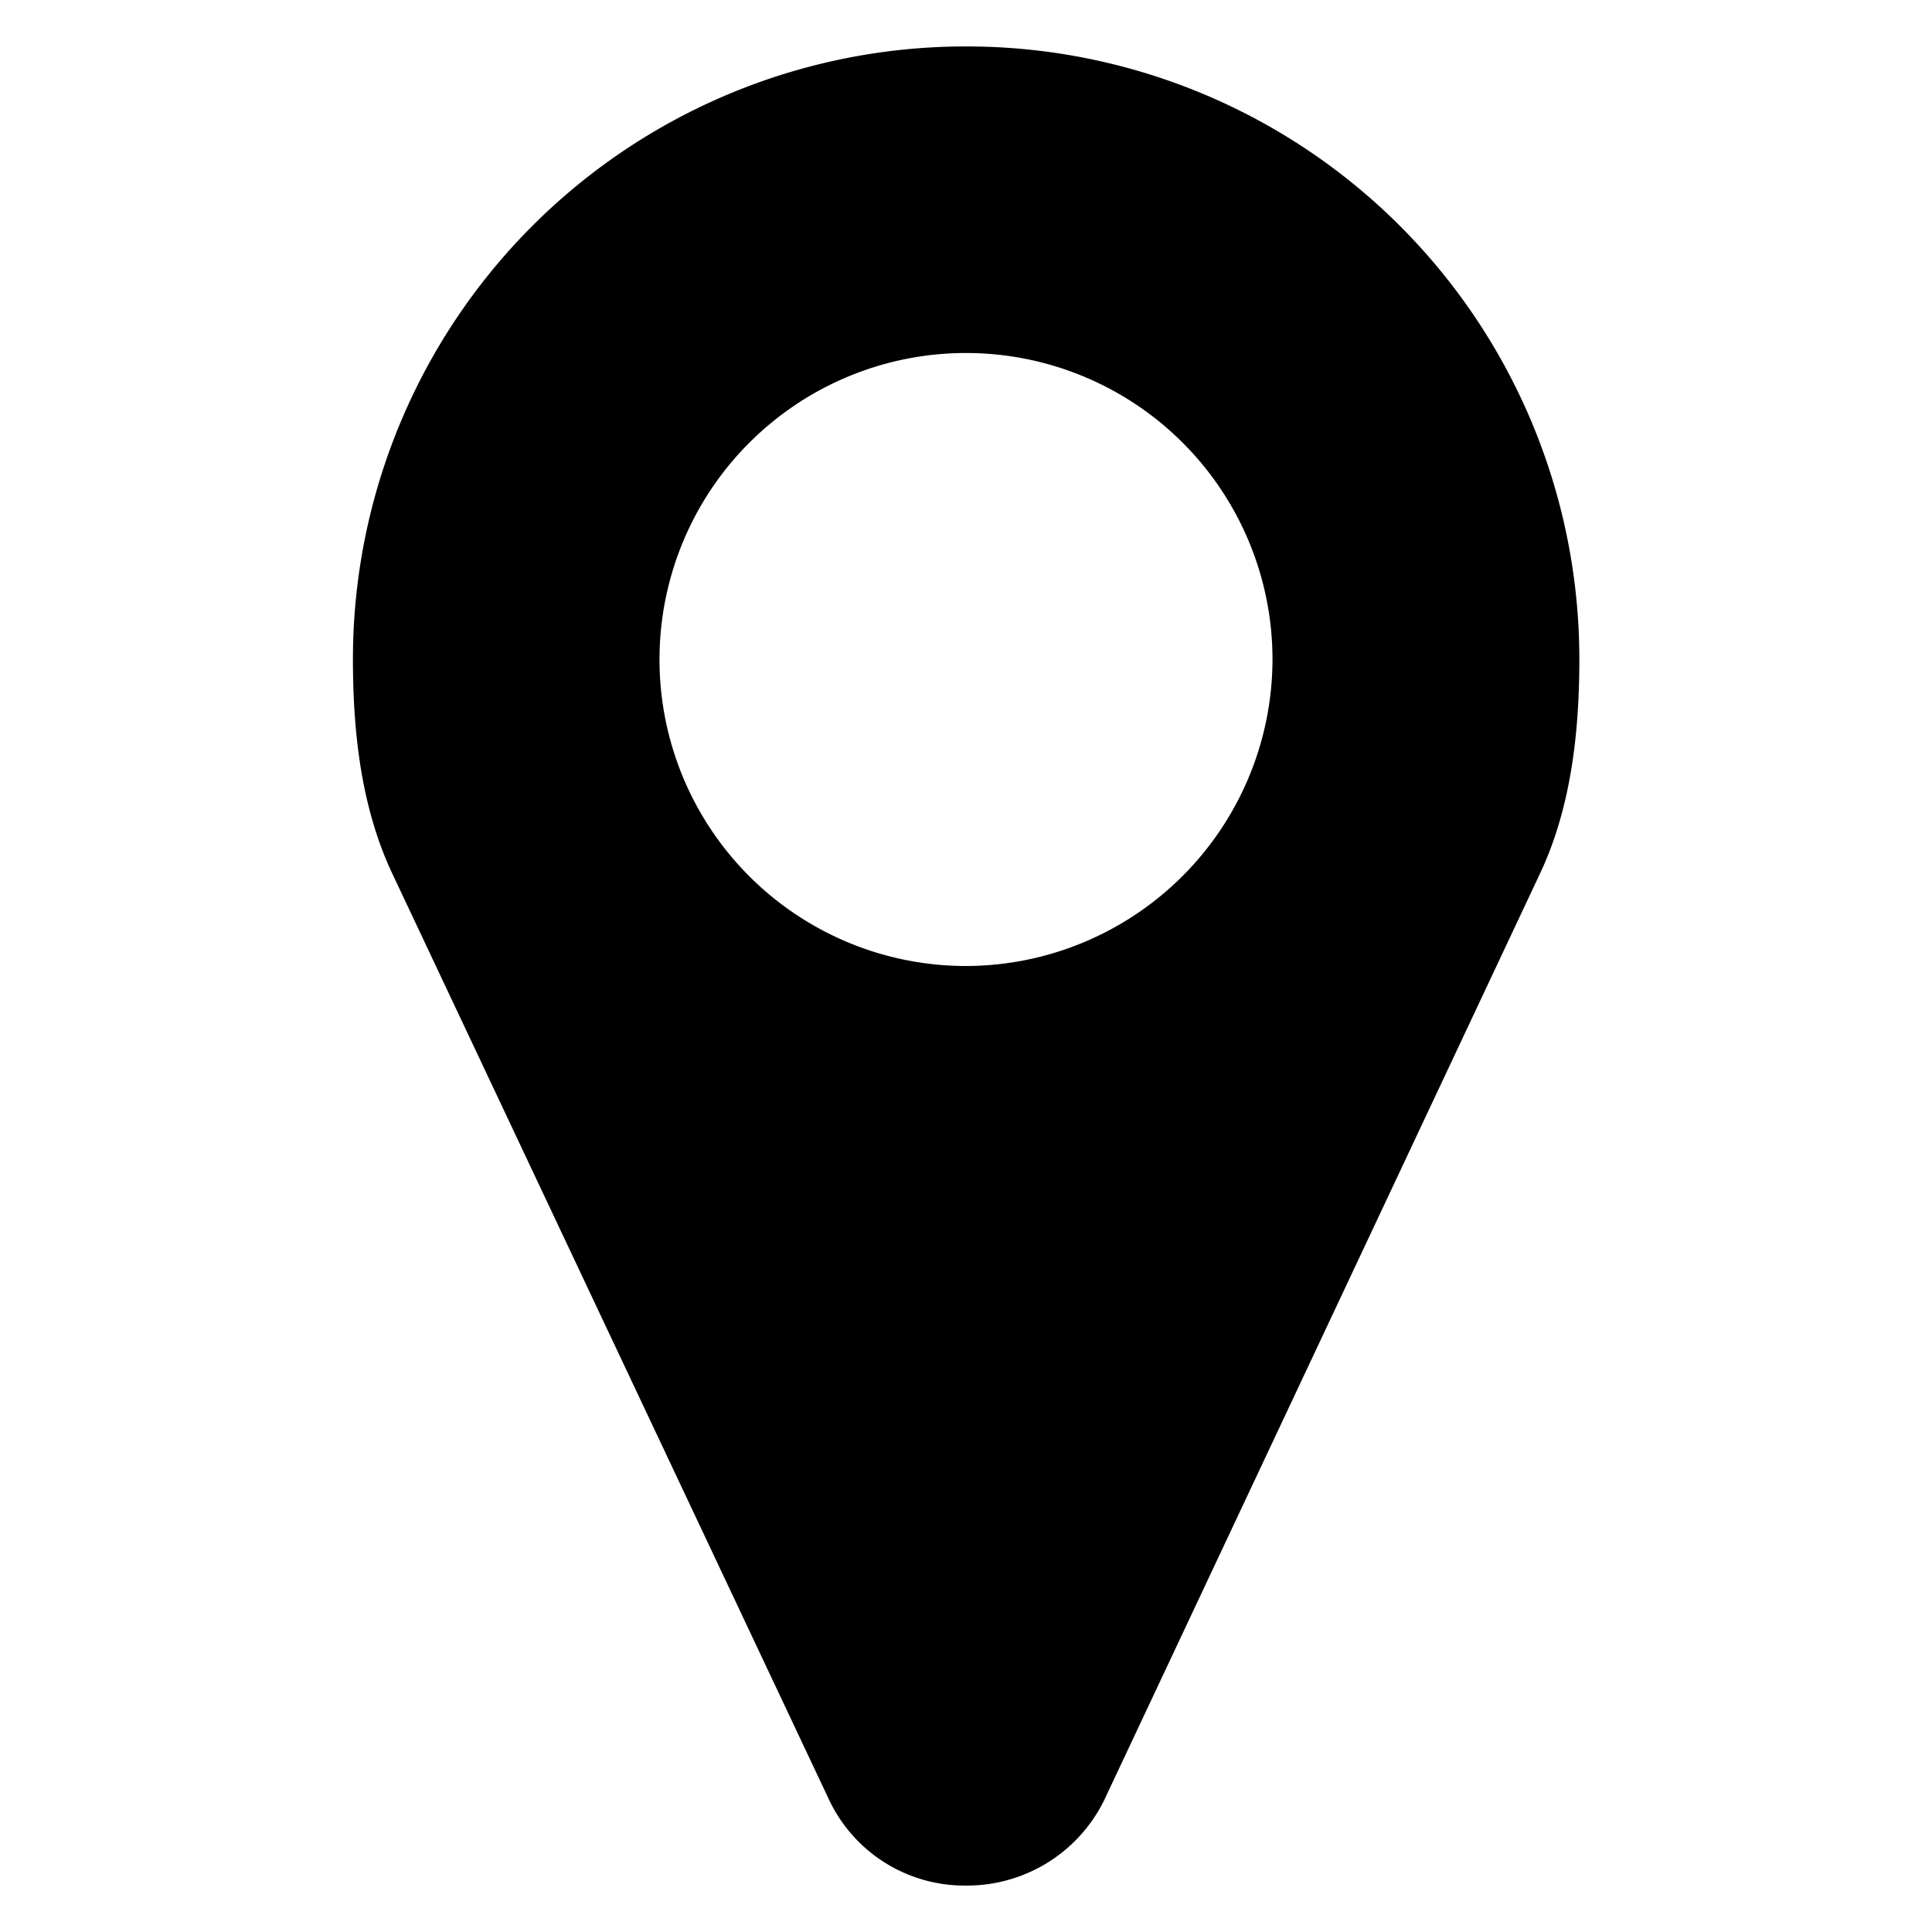 <svg id="_13_location" data-name="13_location" xmlns="http://www.w3.org/2000/svg" width="280" height="280" viewBox="0 0 280 280"><title>13_location</title><path d="M140,6.73A88.79,88.79,0,0,0,51.15,95.58c0,10.58,1.21,21.52,5.72,31.06l63.34,134.31A21.71,21.71,0,0,0,140,273.27a22.14,22.14,0,0,0,20-12.32l63.17-134.31c4.51-9.54,5.72-20.47,5.72-31.06A88.79,88.79,0,0,0,140,6.73ZM140,140a44.42,44.42,0,1,1,44.42-44.42A44.51,44.51,0,0,1,140,140Z"/></svg>